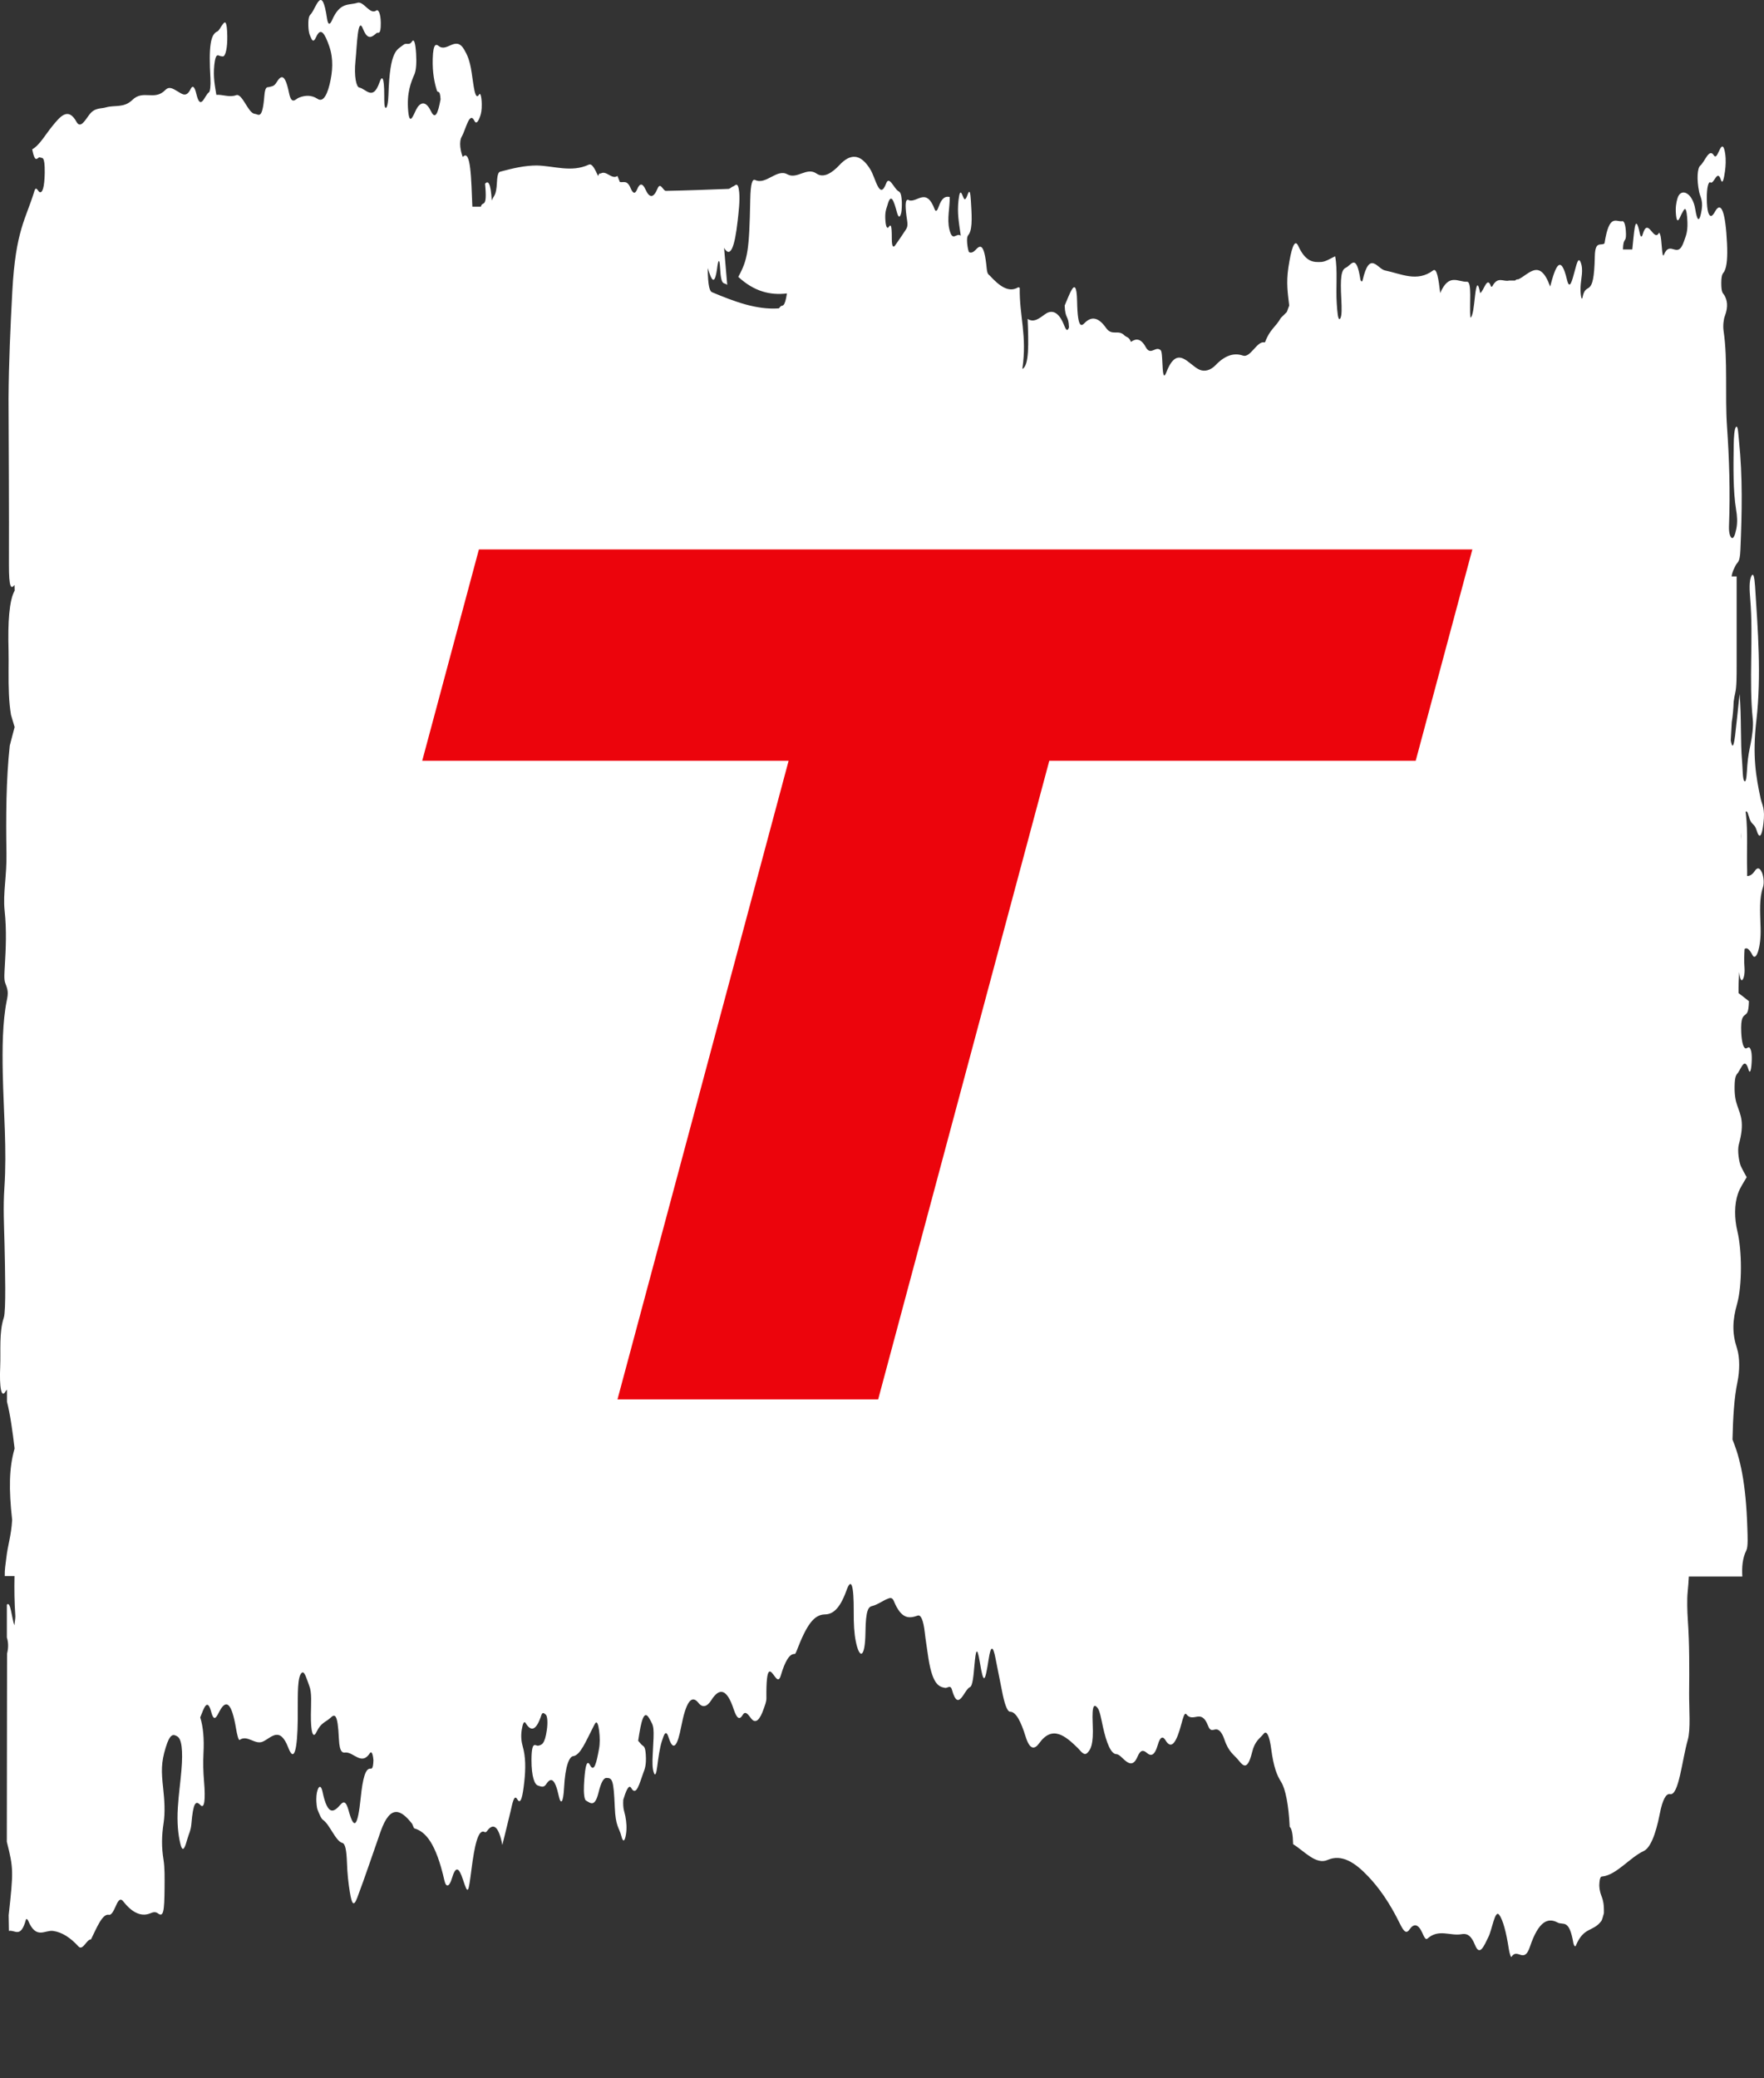 <svg width="45" height="53" viewBox="0 0 45 53" fill="none" xmlns="http://www.w3.org/2000/svg">
	<rect x="0" y="0" width="45" height="53" fill="#333333" stroke="none"/>
	<path d="M44.611 20.806C44.671 21.063 44.751 20.971 44.812 21.176C44.881 21.403 44.944 21.341 44.985 21.001C45.033 20.61 44.952 20.538 44.914 20.363C44.798 19.817 44.699 19.292 44.806 18.366C44.937 17.223 44.843 16.07 44.772 14.948C44.756 14.7 44.727 14.598 44.678 14.69C44.618 14.814 44.629 15.04 44.649 15.277C44.732 16.265 44.61 17.357 44.714 18.345C44.733 18.53 44.695 18.788 44.66 18.963C44.627 19.128 44.592 19.282 44.575 19.509C44.561 19.694 44.555 19.972 44.5 19.92C44.452 19.879 44.457 19.601 44.441 19.416C44.395 18.911 44.429 18.314 44.377 17.697C44.331 18.129 44.3 18.448 44.263 18.757C44.241 18.932 44.206 19.128 44.162 18.932C44.157 18.911 44.154 18.891 44.152 18.881C44.162 18.726 44.169 18.572 44.178 18.407C44.178 18.407 44.178 18.407 44.179 18.407C44.203 18.263 44.219 18.078 44.226 17.892C44.237 17.81 44.25 17.738 44.265 17.676C44.303 17.521 44.302 17.233 44.302 16.986C44.302 16.224 44.302 15.462 44.302 14.7H44.174C44.189 14.577 44.24 14.495 44.28 14.412C44.327 14.32 44.384 14.361 44.398 14.021C44.439 13.074 44.456 12.147 44.363 11.252C44.346 11.097 44.339 10.86 44.295 10.881C44.244 10.902 44.23 11.149 44.227 11.344C44.219 11.921 44.209 12.508 44.289 13.002C44.315 13.156 44.327 13.321 44.294 13.486C44.259 13.661 44.217 13.753 44.168 13.712C44.136 13.681 44.1 13.589 44.107 13.414C44.141 12.539 44.113 11.694 44.056 10.871C44.002 10.088 44.08 9.182 43.969 8.441C43.949 8.307 43.969 8.142 44.001 8.06C44.094 7.813 44.059 7.648 43.987 7.525C43.953 7.473 43.91 7.473 43.91 7.216C43.912 6.969 43.958 6.979 43.99 6.917C44.054 6.794 44.073 6.546 44.057 6.217C44.019 5.404 43.908 5.115 43.752 5.393C43.719 5.455 43.682 5.507 43.648 5.507C43.594 5.507 43.543 5.393 43.541 5.064C43.539 4.765 43.587 4.621 43.633 4.652C43.724 4.714 43.808 4.292 43.902 4.59C43.943 4.714 43.98 4.549 44.005 4.364C44.023 4.23 44.032 4.076 44.01 3.921C43.98 3.725 43.94 3.705 43.898 3.767C43.84 3.849 43.788 4.065 43.721 3.962C43.599 3.767 43.49 4.127 43.377 4.22C43.3 4.281 43.278 4.57 43.347 4.899C43.377 5.043 43.467 5.126 43.39 5.455C43.341 5.671 43.293 5.62 43.246 5.332C43.179 4.909 42.869 4.765 42.788 5.074C42.762 5.167 42.738 5.29 42.754 5.465C42.769 5.64 42.801 5.64 42.833 5.589C42.858 5.548 42.88 5.486 42.904 5.445C42.952 5.362 43.01 5.198 43.039 5.537C43.071 5.908 43.009 6.001 42.958 6.155C42.796 6.639 42.613 6.104 42.447 6.495C42.391 6.629 42.399 6.083 42.349 5.98C42.34 5.96 42.328 5.918 42.321 5.939C42.182 6.186 42.041 5.507 41.904 5.98C41.881 6.063 41.85 6.042 41.831 5.949C41.706 5.352 41.684 5.99 41.64 6.361H41.402C41.41 6.042 41.483 6.196 41.479 5.97C41.474 5.713 41.424 5.63 41.386 5.64C41.228 5.671 41.054 5.424 40.931 6.207C40.843 6.279 40.692 6.124 40.684 6.536C40.662 7.679 40.459 7.133 40.37 7.586C40.35 7.689 40.312 7.514 40.32 7.319C40.33 7.102 40.403 6.876 40.319 6.68C40.257 6.536 40.212 6.773 40.167 6.927C40.108 7.144 40.042 7.422 39.974 7.133C39.815 6.464 39.68 6.783 39.545 7.308C39.279 6.567 39.004 6.999 38.733 7.123C38.707 7.123 38.679 7.123 38.651 7.154C38.6 7.154 38.548 7.154 38.498 7.154C38.354 7.195 38.207 7.03 38.066 7.308C38.056 7.308 38.047 7.308 38.036 7.308C37.937 7.01 37.852 7.432 37.759 7.473C37.707 7.195 37.665 7.205 37.627 7.555C37.6 7.792 37.577 8.07 37.51 8.101C37.48 7.772 37.558 7.174 37.422 7.185C37.194 7.195 36.961 6.958 36.74 7.473C36.699 7.123 36.655 6.824 36.56 6.896C36.149 7.205 35.739 6.979 35.328 6.896C35.139 6.855 34.936 6.371 34.759 7.154C34.749 7.195 34.712 7.174 34.703 7.123C34.597 6.443 34.471 6.763 34.338 6.824C34.212 6.876 34.188 7.082 34.217 7.627C34.228 7.844 34.237 8.08 34.181 8.132C34.13 8.173 34.115 7.947 34.101 7.741C34.073 7.349 34.128 6.886 34.06 6.536C33.944 6.588 33.828 6.67 33.712 6.68C33.51 6.691 33.311 6.691 33.117 6.268C33.021 6.063 32.936 6.371 32.868 6.814C32.806 7.226 32.854 7.483 32.888 7.792C32.868 7.844 32.848 7.905 32.827 7.957C32.775 8.008 32.723 8.06 32.672 8.111C32.54 8.348 32.397 8.389 32.271 8.729C32.261 8.729 32.251 8.729 32.24 8.729C32.061 8.709 31.894 9.131 31.709 9.069C31.475 8.986 31.239 9.069 31.006 9.316C30.873 9.45 30.727 9.481 30.602 9.429C30.319 9.306 30.04 8.77 29.759 9.481C29.725 9.573 29.677 9.666 29.661 9.398C29.636 8.945 29.642 8.935 29.565 8.904C29.453 8.863 29.341 9.059 29.229 8.853C29.106 8.626 28.979 8.626 28.851 8.719C28.798 8.585 28.74 8.606 28.685 8.554C28.529 8.389 28.368 8.585 28.212 8.358C28.038 8.111 27.862 8.05 27.681 8.225C27.598 8.307 27.491 8.431 27.477 7.679C27.469 7.267 27.401 7.288 27.346 7.38C27.281 7.483 27.22 7.658 27.16 7.792C27.174 8.153 27.26 8.029 27.27 8.348C27.216 8.503 27.17 8.348 27.125 8.245C26.972 7.895 26.786 7.916 26.651 8.019C26.51 8.122 26.369 8.235 26.215 8.132C26.24 8.77 26.255 9.326 26.08 9.409C26.206 8.554 26.001 8.06 26.014 7.339C26 7.339 25.985 7.319 25.971 7.329C25.727 7.473 25.489 7.288 25.251 7.03C25.221 6.999 25.186 6.999 25.171 6.845C25.105 6.155 24.994 6.258 24.878 6.382C24.828 6.433 24.776 6.454 24.727 6.433C24.707 6.433 24.68 6.299 24.672 6.196C24.66 6.011 24.695 6.011 24.719 5.97C24.819 5.815 24.784 5.414 24.768 5.126C24.743 4.683 24.688 4.992 24.644 5.054C24.629 5.074 24.614 5.095 24.599 5.074C24.55 5.023 24.498 4.714 24.452 5.105C24.414 5.435 24.462 5.671 24.509 6.011C24.395 5.918 24.302 6.196 24.218 5.846C24.154 5.579 24.233 5.29 24.227 5.023C24.121 5.002 24.03 5.033 23.946 5.27C23.915 5.362 23.875 5.424 23.841 5.332C23.639 4.796 23.424 5.136 23.216 5.115C23.181 5.115 23.034 4.94 23.142 5.63C23.166 5.785 23.125 5.826 23.101 5.867C23.012 6.001 22.924 6.135 22.835 6.258C22.799 6.31 22.75 6.32 22.75 6.093C22.751 5.713 22.722 5.713 22.667 5.795C22.637 5.836 22.601 5.795 22.588 5.64C22.567 5.404 22.613 5.321 22.64 5.229C22.729 4.899 22.803 5.126 22.878 5.404C22.912 5.537 22.954 5.579 22.991 5.424C23.003 5.373 23.009 5.229 23.006 5.146C22.992 4.889 22.949 4.899 22.907 4.868C22.805 4.796 22.681 4.477 22.608 4.673C22.438 5.126 22.338 4.539 22.204 4.323C21.948 3.9 21.683 3.921 21.415 4.209C21.223 4.415 21.005 4.549 20.83 4.426C20.578 4.251 20.337 4.58 20.087 4.446C19.82 4.292 19.541 4.724 19.264 4.59C19.196 4.559 19.147 4.662 19.139 5.095C19.114 6.392 19.074 6.619 18.834 7.061C19.237 7.432 19.645 7.535 20.075 7.483C20.016 7.864 19.961 7.772 19.912 7.813C19.897 7.833 19.882 7.854 19.867 7.864C19.297 7.905 18.731 7.689 18.164 7.452C18.109 7.432 18.057 7.308 18.055 6.835C18.15 7.144 18.233 7.339 18.302 6.783C18.318 6.66 18.355 6.557 18.369 6.824C18.395 7.329 18.472 7.185 18.552 7.267C18.523 6.917 18.5 6.66 18.471 6.32C18.633 6.598 18.743 6.299 18.818 5.63C18.843 5.404 18.879 5.115 18.857 4.899C18.827 4.611 18.757 4.734 18.703 4.755C18.662 4.765 18.622 4.817 18.581 4.817C18.05 4.837 17.518 4.858 16.986 4.868C16.916 4.868 16.849 4.631 16.775 4.806C16.672 5.054 16.572 5.064 16.464 4.827C16.399 4.683 16.325 4.652 16.254 4.827C16.199 4.961 16.145 4.93 16.09 4.806C16.001 4.58 15.906 4.662 15.813 4.642C15.792 4.59 15.771 4.539 15.751 4.487C15.608 4.59 15.465 4.333 15.322 4.426C15.301 4.415 15.28 4.426 15.257 4.487C15.181 4.323 15.105 4.158 15.02 4.199C14.577 4.405 14.135 4.23 13.693 4.22C13.386 4.22 13.081 4.292 12.775 4.374C12.733 4.384 12.689 4.395 12.677 4.652C12.659 5.012 12.592 4.982 12.545 5.115C12.518 4.652 12.453 4.601 12.374 4.683C12.438 5.352 12.309 5.105 12.267 5.27C12.194 5.27 12.123 5.27 12.05 5.27C12.021 4.58 12.013 3.777 11.805 4.003C11.753 3.87 11.698 3.623 11.782 3.478C11.883 3.303 11.975 2.83 12.1 3.077C12.149 3.18 12.202 3.097 12.249 2.964C12.271 2.902 12.293 2.809 12.29 2.655C12.286 2.459 12.252 2.356 12.224 2.408C12.116 2.593 12.082 2.171 12.032 1.852C11.984 1.532 11.919 1.399 11.842 1.265C11.624 0.894 11.406 1.347 11.19 1.172C11.135 1.131 11.05 1.079 11.039 1.502C11.029 1.862 11.086 2.119 11.144 2.305C11.173 2.397 11.22 2.253 11.239 2.531C11.171 2.902 11.102 3.056 10.996 2.84C10.887 2.614 10.768 2.572 10.65 2.737C10.57 2.85 10.455 3.272 10.414 2.84C10.369 2.366 10.488 2.088 10.573 1.893C10.617 1.79 10.629 1.594 10.615 1.368C10.598 1.1 10.564 0.977 10.509 1.059C10.438 1.172 10.365 1.079 10.295 1.141C10.132 1.275 9.944 1.255 9.909 2.428C9.903 2.603 9.876 2.778 9.833 2.747C9.801 2.727 9.802 2.572 9.802 2.439C9.802 1.913 9.737 1.934 9.678 2.109C9.51 2.583 9.336 2.263 9.166 2.233C9.092 2.222 9.026 1.955 9.069 1.543C9.108 1.162 9.124 0.39 9.262 0.74C9.381 1.038 9.49 0.946 9.606 0.843C9.646 0.812 9.717 0.915 9.714 0.585C9.712 0.328 9.645 0.235 9.603 0.266C9.436 0.39 9.278 0.019 9.117 0.071C8.901 0.143 8.678 0.04 8.471 0.513C8.427 0.616 8.371 0.668 8.342 0.472C8.216 -0.403 8.075 0.173 7.939 0.349C7.907 0.39 7.859 0.4 7.866 0.657C7.872 0.863 7.913 0.915 7.945 0.987C7.986 1.079 8.026 1.028 8.064 0.946C8.186 0.668 8.293 0.874 8.4 1.182C8.511 1.502 8.486 1.831 8.409 2.15C8.32 2.511 8.209 2.593 8.102 2.521C7.942 2.418 7.785 2.428 7.626 2.49C7.541 2.521 7.439 2.696 7.372 2.366C7.269 1.862 7.168 1.913 7.049 2.109C6.987 2.212 6.918 2.202 6.852 2.222C6.809 2.222 6.762 2.222 6.744 2.439C6.693 3.077 6.597 2.912 6.498 2.902C6.332 2.892 6.179 2.366 6.022 2.428C5.853 2.49 5.687 2.408 5.519 2.418C5.484 2.191 5.434 1.975 5.467 1.656C5.499 1.347 5.562 1.409 5.618 1.43C5.648 1.43 5.68 1.45 5.71 1.43C5.776 1.368 5.811 1.121 5.794 0.802C5.778 0.493 5.723 0.565 5.678 0.626C5.634 0.678 5.59 0.781 5.545 0.802C5.37 0.874 5.322 1.182 5.368 1.996C5.378 2.181 5.361 2.336 5.329 2.356C5.223 2.418 5.118 2.861 5.007 2.387C4.966 2.212 4.913 2.161 4.861 2.274C4.761 2.48 4.659 2.408 4.557 2.346C4.444 2.284 4.329 2.181 4.219 2.294C3.938 2.583 3.655 2.274 3.373 2.552C3.157 2.758 2.928 2.675 2.708 2.737C2.574 2.778 2.422 2.737 2.28 2.922C2.177 3.056 2.054 3.293 1.952 3.108C1.737 2.716 1.533 2.974 1.331 3.221C1.169 3.417 1.01 3.705 0.822 3.808C0.901 4.22 0.963 3.983 1.02 4.014C1.074 4.045 1.146 3.952 1.141 4.405C1.135 4.786 1.08 4.93 1.01 4.899C0.965 4.879 0.92 4.724 0.875 4.879C0.664 5.579 0.397 5.867 0.314 7.432C0.265 8.348 0.224 9.234 0.218 10.171C0.223 11.571 0.233 12.981 0.228 14.381C0.226 14.999 0.282 15.03 0.37 14.917C0.371 14.968 0.372 15.02 0.374 15.061C0.232 15.318 0.199 15.874 0.218 16.574C0.223 16.749 0.219 16.935 0.219 17.12C0.217 17.521 0.225 17.913 0.281 18.232C0.312 18.335 0.342 18.438 0.373 18.541C0.332 18.695 0.291 18.86 0.249 19.014C0.156 19.869 0.149 20.857 0.165 21.753C0.176 22.34 0.071 22.772 0.118 23.225C0.172 23.74 0.149 24.172 0.122 24.646C0.115 24.78 0.097 24.976 0.133 25.068C0.206 25.253 0.215 25.315 0.172 25.521C0.065 26.046 0.057 26.736 0.071 27.385C0.091 28.352 0.177 29.31 0.112 30.288C0.078 30.803 0.104 31.235 0.115 31.719C0.129 32.368 0.156 33.428 0.097 33.603C-0.027 33.974 0.022 34.447 0.005 34.849C-0.018 35.374 0.033 35.683 0.145 35.477C0.157 35.456 0.166 35.456 0.177 35.436C0.177 35.539 0.177 35.642 0.178 35.745C0.263 36.084 0.322 36.507 0.372 36.939C0.37 36.939 0.369 36.959 0.367 36.959C0.234 37.433 0.22 37.958 0.31 38.761C0.31 38.761 0.31 38.761 0.309 38.761C0.309 38.761 0.309 38.761 0.31 38.761C0.284 39.183 0.201 39.379 0.16 39.739C0.143 39.883 0.116 40.028 0.121 40.192H0.37C0.363 40.522 0.367 40.861 0.391 41.212C0.393 41.263 0.38 41.335 0.367 41.448C0.302 41.284 0.27 40.81 0.175 40.923C0.175 41.201 0.175 41.479 0.175 41.757C0.215 41.881 0.218 42.025 0.18 42.169C0.178 43.765 0.176 45.371 0.174 46.967C0.344 47.646 0.346 47.708 0.221 48.841C0.224 48.974 0.226 49.108 0.228 49.242V53C0.228 51.775 0.228 50.508 0.228 49.242C0.372 49.201 0.525 49.448 0.658 48.964C0.67 48.913 0.703 48.944 0.721 48.985C0.925 49.469 1.144 49.211 1.356 49.242C1.577 49.273 1.793 49.407 2.008 49.644C2.117 49.747 2.215 49.448 2.321 49.458C2.469 49.16 2.613 48.789 2.783 48.83C2.853 48.841 2.913 48.697 2.974 48.563C3.03 48.439 3.084 48.408 3.146 48.49C3.365 48.769 3.59 48.882 3.817 48.799C3.891 48.769 3.961 48.738 4.036 48.799C4.167 48.892 4.194 48.748 4.198 48.141C4.199 47.893 4.205 47.636 4.172 47.43C4.119 47.101 4.123 46.823 4.173 46.493C4.216 46.215 4.195 45.896 4.163 45.608C4.114 45.165 4.11 44.949 4.226 44.568C4.335 44.208 4.418 44.218 4.521 44.28C4.635 44.341 4.671 44.64 4.628 45.145C4.602 45.464 4.558 45.752 4.537 46.092C4.512 46.483 4.544 46.782 4.601 47.018C4.666 47.286 4.725 47.09 4.78 46.895C4.815 46.771 4.869 46.678 4.882 46.514C4.927 45.968 4.995 45.906 5.11 46.03C5.215 46.143 5.246 45.906 5.204 45.412C5.184 45.175 5.179 44.949 5.191 44.702C5.21 44.338 5.183 44.036 5.108 43.796C5.206 43.549 5.29 43.281 5.393 43.672C5.466 43.94 5.537 43.755 5.604 43.631C5.767 43.333 5.908 43.404 6.022 44.084C6.044 44.218 6.084 44.383 6.111 44.372C6.31 44.228 6.504 44.506 6.706 44.413C6.915 44.321 7.137 44.002 7.354 44.568C7.503 44.959 7.587 44.63 7.596 43.837C7.596 43.765 7.596 43.703 7.596 43.631C7.6 43.23 7.579 42.735 7.706 42.653C7.773 42.612 7.831 42.838 7.89 42.993C7.959 43.168 7.934 43.435 7.931 43.724C7.927 44.166 7.983 44.362 8.075 44.166C8.188 43.93 8.305 43.919 8.42 43.816C8.539 43.703 8.615 43.672 8.646 44.352C8.662 44.702 8.748 44.702 8.816 44.691C9.022 44.681 9.226 45.031 9.433 44.712C9.462 44.661 9.508 44.671 9.526 44.887C9.519 45.134 9.474 45.103 9.442 45.103C9.324 45.103 9.254 45.34 9.202 45.845C9.124 46.596 9.032 46.678 8.894 46.174C8.825 45.917 8.759 45.937 8.686 46.02C8.524 46.205 8.363 46.339 8.227 45.69C8.201 45.567 8.161 45.536 8.123 45.597C8.093 45.649 8.069 45.752 8.069 45.886C8.069 45.968 8.083 46.102 8.098 46.143C8.144 46.256 8.192 46.38 8.241 46.411C8.411 46.524 8.562 46.956 8.735 46.998C8.807 47.018 8.84 47.183 8.851 47.502C8.86 47.78 8.888 48.027 8.925 48.254C8.977 48.573 9.025 48.624 9.112 48.398C9.315 47.862 9.512 47.265 9.712 46.699C9.965 45.989 10.239 46.164 10.509 46.504C10.531 46.534 10.55 46.617 10.571 46.627C10.855 46.709 11.12 46.998 11.337 47.955C11.384 48.161 11.47 48.099 11.527 47.904C11.627 47.564 11.71 47.626 11.811 47.935C11.943 48.336 11.947 48.285 12.028 47.667C12.103 47.08 12.197 46.627 12.363 46.72C12.384 46.73 12.408 46.72 12.428 46.689C12.581 46.483 12.719 46.555 12.815 47.049C12.89 46.74 12.958 46.473 13.024 46.195C13.073 45.978 13.117 45.742 13.197 45.886C13.287 46.04 13.335 45.793 13.373 45.453C13.414 45.093 13.409 44.794 13.335 44.537C13.303 44.424 13.282 44.28 13.311 44.105C13.335 43.95 13.372 43.878 13.409 43.94C13.552 44.177 13.684 44.125 13.812 43.734C13.839 43.652 13.886 43.693 13.921 43.724C13.97 43.765 13.974 43.95 13.95 44.115C13.899 44.486 13.817 44.496 13.733 44.517C13.666 44.537 13.561 44.352 13.558 44.877C13.557 45.309 13.638 45.515 13.729 45.536C13.796 45.556 13.868 45.597 13.929 45.505C14.055 45.309 14.156 45.35 14.255 45.803C14.308 46.04 14.369 45.968 14.389 45.597C14.419 45.011 14.529 44.794 14.623 44.784C14.803 44.764 14.951 44.393 15.107 44.094C15.134 44.043 15.161 43.981 15.189 43.94C15.23 43.888 15.262 43.971 15.284 44.136C15.305 44.3 15.308 44.465 15.279 44.609C15.219 44.939 15.157 45.217 15.051 45.011C14.952 44.825 14.916 45.165 14.897 45.525C14.887 45.711 14.905 45.896 14.949 45.917C15.059 45.978 15.174 46.102 15.269 45.711C15.328 45.474 15.39 45.34 15.47 45.34C15.619 45.34 15.654 45.381 15.683 46.081C15.703 46.586 15.793 46.596 15.851 46.823C15.89 46.977 15.935 46.977 15.968 46.782C15.995 46.617 15.98 46.462 15.953 46.318C15.93 46.195 15.886 46.133 15.9 45.896C15.96 45.7 16.037 45.484 16.103 45.597C16.232 45.824 16.315 45.474 16.409 45.217C16.448 45.114 16.492 45.011 16.474 44.743C16.461 44.537 16.42 44.537 16.384 44.506C16.355 44.486 16.328 44.444 16.28 44.393C16.356 43.878 16.427 43.59 16.56 43.816C16.688 44.043 16.692 44.012 16.651 44.743C16.64 44.939 16.641 45.093 16.676 45.196C16.715 45.319 16.746 45.217 16.767 45.041C16.797 44.805 16.83 44.578 16.881 44.413C16.94 44.228 16.988 44.084 17.061 44.321C17.181 44.691 17.286 44.506 17.377 44.033C17.497 43.415 17.636 43.199 17.817 43.425C17.922 43.559 18.039 43.528 18.148 43.353C18.345 43.044 18.538 43.044 18.717 43.59C18.793 43.816 18.862 43.878 18.946 43.734C19.019 43.611 19.092 43.734 19.165 43.827C19.278 43.971 19.387 43.858 19.485 43.569C19.51 43.497 19.552 43.394 19.551 43.312C19.541 42.396 19.659 42.612 19.768 42.756C19.82 42.828 19.875 42.88 19.919 42.725C20.026 42.365 20.14 42.169 20.273 42.179C20.286 42.179 20.302 42.148 20.315 42.118C20.583 41.417 20.766 41.181 21.038 41.17C21.232 41.17 21.418 41.047 21.592 40.563C21.716 40.213 21.782 40.419 21.779 41.098C21.777 41.407 21.79 41.654 21.832 41.86C21.924 42.313 22.069 42.303 22.078 41.623C22.085 41.047 22.155 40.975 22.255 40.954C22.387 40.923 22.518 40.82 22.65 40.769C22.701 40.748 22.761 40.728 22.803 40.831C22.997 41.304 23.199 41.273 23.407 41.201C23.485 41.17 23.555 41.294 23.593 41.644C23.613 41.829 23.642 41.984 23.665 42.159C23.772 42.952 23.94 43.013 24.111 43.044C24.171 43.054 24.248 42.952 24.286 43.096C24.449 43.682 24.594 43.085 24.744 43.024C24.814 42.993 24.835 42.725 24.859 42.457C24.892 42.097 24.921 41.943 24.995 42.385C25.093 42.972 25.126 42.921 25.224 42.293C25.275 41.963 25.332 41.96 25.394 42.282C25.449 42.56 25.505 42.838 25.56 43.116C25.617 43.415 25.688 43.652 25.77 43.652C25.92 43.652 26.047 43.909 26.165 44.29C26.274 44.64 26.4 44.609 26.51 44.455C26.844 43.991 27.169 44.259 27.496 44.578C27.576 44.661 27.655 44.784 27.737 44.702C27.819 44.619 27.901 44.506 27.875 43.961C27.851 43.435 27.924 43.466 27.995 43.549C28.054 43.611 28.093 43.837 28.135 44.033C28.228 44.455 28.34 44.722 28.473 44.733C28.548 44.733 28.619 44.825 28.692 44.887C28.801 44.98 28.916 45.041 29.02 44.794C29.099 44.609 29.173 44.63 29.257 44.702C29.351 44.784 29.449 44.794 29.536 44.496C29.593 44.29 29.664 44.269 29.728 44.372C29.888 44.65 30.019 44.413 30.141 43.95C30.177 43.816 30.218 43.662 30.261 43.713C30.444 43.95 30.642 43.549 30.819 44.012C30.872 44.156 30.935 44.115 30.995 44.105C31.079 44.084 31.165 44.156 31.232 44.352C31.35 44.702 31.484 44.743 31.611 44.908C31.726 45.052 31.831 45.134 31.942 44.681C32.013 44.393 32.133 44.341 32.233 44.218C32.316 44.105 32.387 44.29 32.427 44.589C32.49 45.072 32.577 45.278 32.688 45.453C32.789 45.618 32.874 46.02 32.9 46.586C32.954 46.627 32.982 46.782 32.988 47.029C33.282 47.214 33.574 47.564 33.871 47.43C34.224 47.276 34.564 47.492 34.904 47.852C35.179 48.141 35.449 48.521 35.707 49.047C35.794 49.221 35.865 49.345 35.959 49.201C36.067 49.047 36.179 49.057 36.285 49.294C36.326 49.386 36.366 49.479 36.413 49.438C36.701 49.18 36.993 49.376 37.282 49.325C37.401 49.304 37.518 49.325 37.629 49.602C37.749 49.901 37.857 49.623 37.969 49.397C38.063 49.211 38.137 48.686 38.244 48.83C38.34 48.954 38.426 49.283 38.489 49.695C38.504 49.798 38.543 49.932 38.559 49.901C38.712 49.664 38.879 50.097 39.029 49.644C39.244 49.005 39.479 48.892 39.732 49.026C39.877 49.108 40.028 48.913 40.137 49.551C40.148 49.613 40.183 49.654 40.197 49.623C40.401 49.129 40.632 49.273 40.845 48.995C40.872 48.964 40.895 48.861 40.916 48.789C40.926 48.336 40.812 48.398 40.798 48.079C40.806 47.852 40.846 47.852 40.883 47.852C41.237 47.811 41.58 47.368 41.931 47.204C42.087 47.132 42.231 46.823 42.343 46.246C42.411 45.896 42.502 45.731 42.604 45.752C42.826 45.803 42.912 44.867 43.055 44.372C43.132 44.105 43.088 43.59 43.09 43.178C43.095 42.56 43.1 41.932 43.057 41.315C43.042 41.088 43.033 40.789 43.053 40.594C43.067 40.46 43.076 40.326 43.083 40.203H44.447C44.433 39.966 44.449 39.739 44.551 39.533C44.596 39.441 44.582 39.173 44.575 38.967C44.54 37.814 44.389 37.176 44.196 36.712C44.209 36.157 44.238 35.642 44.323 35.24C44.381 34.962 44.387 34.622 44.311 34.386C44.181 33.984 44.195 33.675 44.315 33.243C44.445 32.779 44.439 31.884 44.321 31.4C44.242 31.07 44.244 30.71 44.331 30.453C44.396 30.267 44.472 30.175 44.558 30.02C44.499 29.907 44.452 29.835 44.407 29.732C44.363 29.619 44.315 29.341 44.358 29.186C44.51 28.63 44.405 28.445 44.316 28.188C44.28 28.085 44.246 27.941 44.25 27.704C44.254 27.426 44.3 27.405 44.339 27.354C44.425 27.23 44.509 26.952 44.603 27.271C44.642 27.405 44.674 27.292 44.685 27.086C44.699 26.849 44.665 26.746 44.628 26.715C44.598 26.695 44.567 26.736 44.537 26.736C44.479 26.736 44.431 26.592 44.419 26.324C44.403 25.954 44.467 25.923 44.518 25.881C44.562 25.84 44.608 25.83 44.616 25.532C44.521 25.459 44.436 25.387 44.351 25.326C44.349 25.12 44.355 24.945 44.366 24.79C44.38 24.903 44.399 24.996 44.432 24.996C44.474 24.996 44.515 24.852 44.503 24.687C44.49 24.512 44.495 24.358 44.504 24.203C44.559 24.152 44.626 24.203 44.701 24.348C44.797 24.543 44.929 24.152 44.913 23.668C44.899 23.225 44.878 22.906 44.973 22.628C45.017 22.494 44.977 22.309 44.941 22.237C44.882 22.113 44.821 22.124 44.761 22.216C44.698 22.309 44.634 22.34 44.57 22.34C44.57 22.288 44.57 22.247 44.57 22.196C44.556 21.722 44.591 21.218 44.539 20.765C44.536 20.744 44.533 20.723 44.531 20.703C44.555 20.672 44.582 20.703 44.608 20.806H44.611ZM44.408 21.413C44.412 21.352 44.419 21.29 44.425 21.228C44.424 21.29 44.419 21.352 44.408 21.413Z" fill="white"/>
	<path d="M10.771 19.4H20.118L15.752 35.687H22.402L26.768 19.4H36.115L37.56 14.011H12.217L10.771 19.4Z" fill="#EC040C"/>
</svg>

